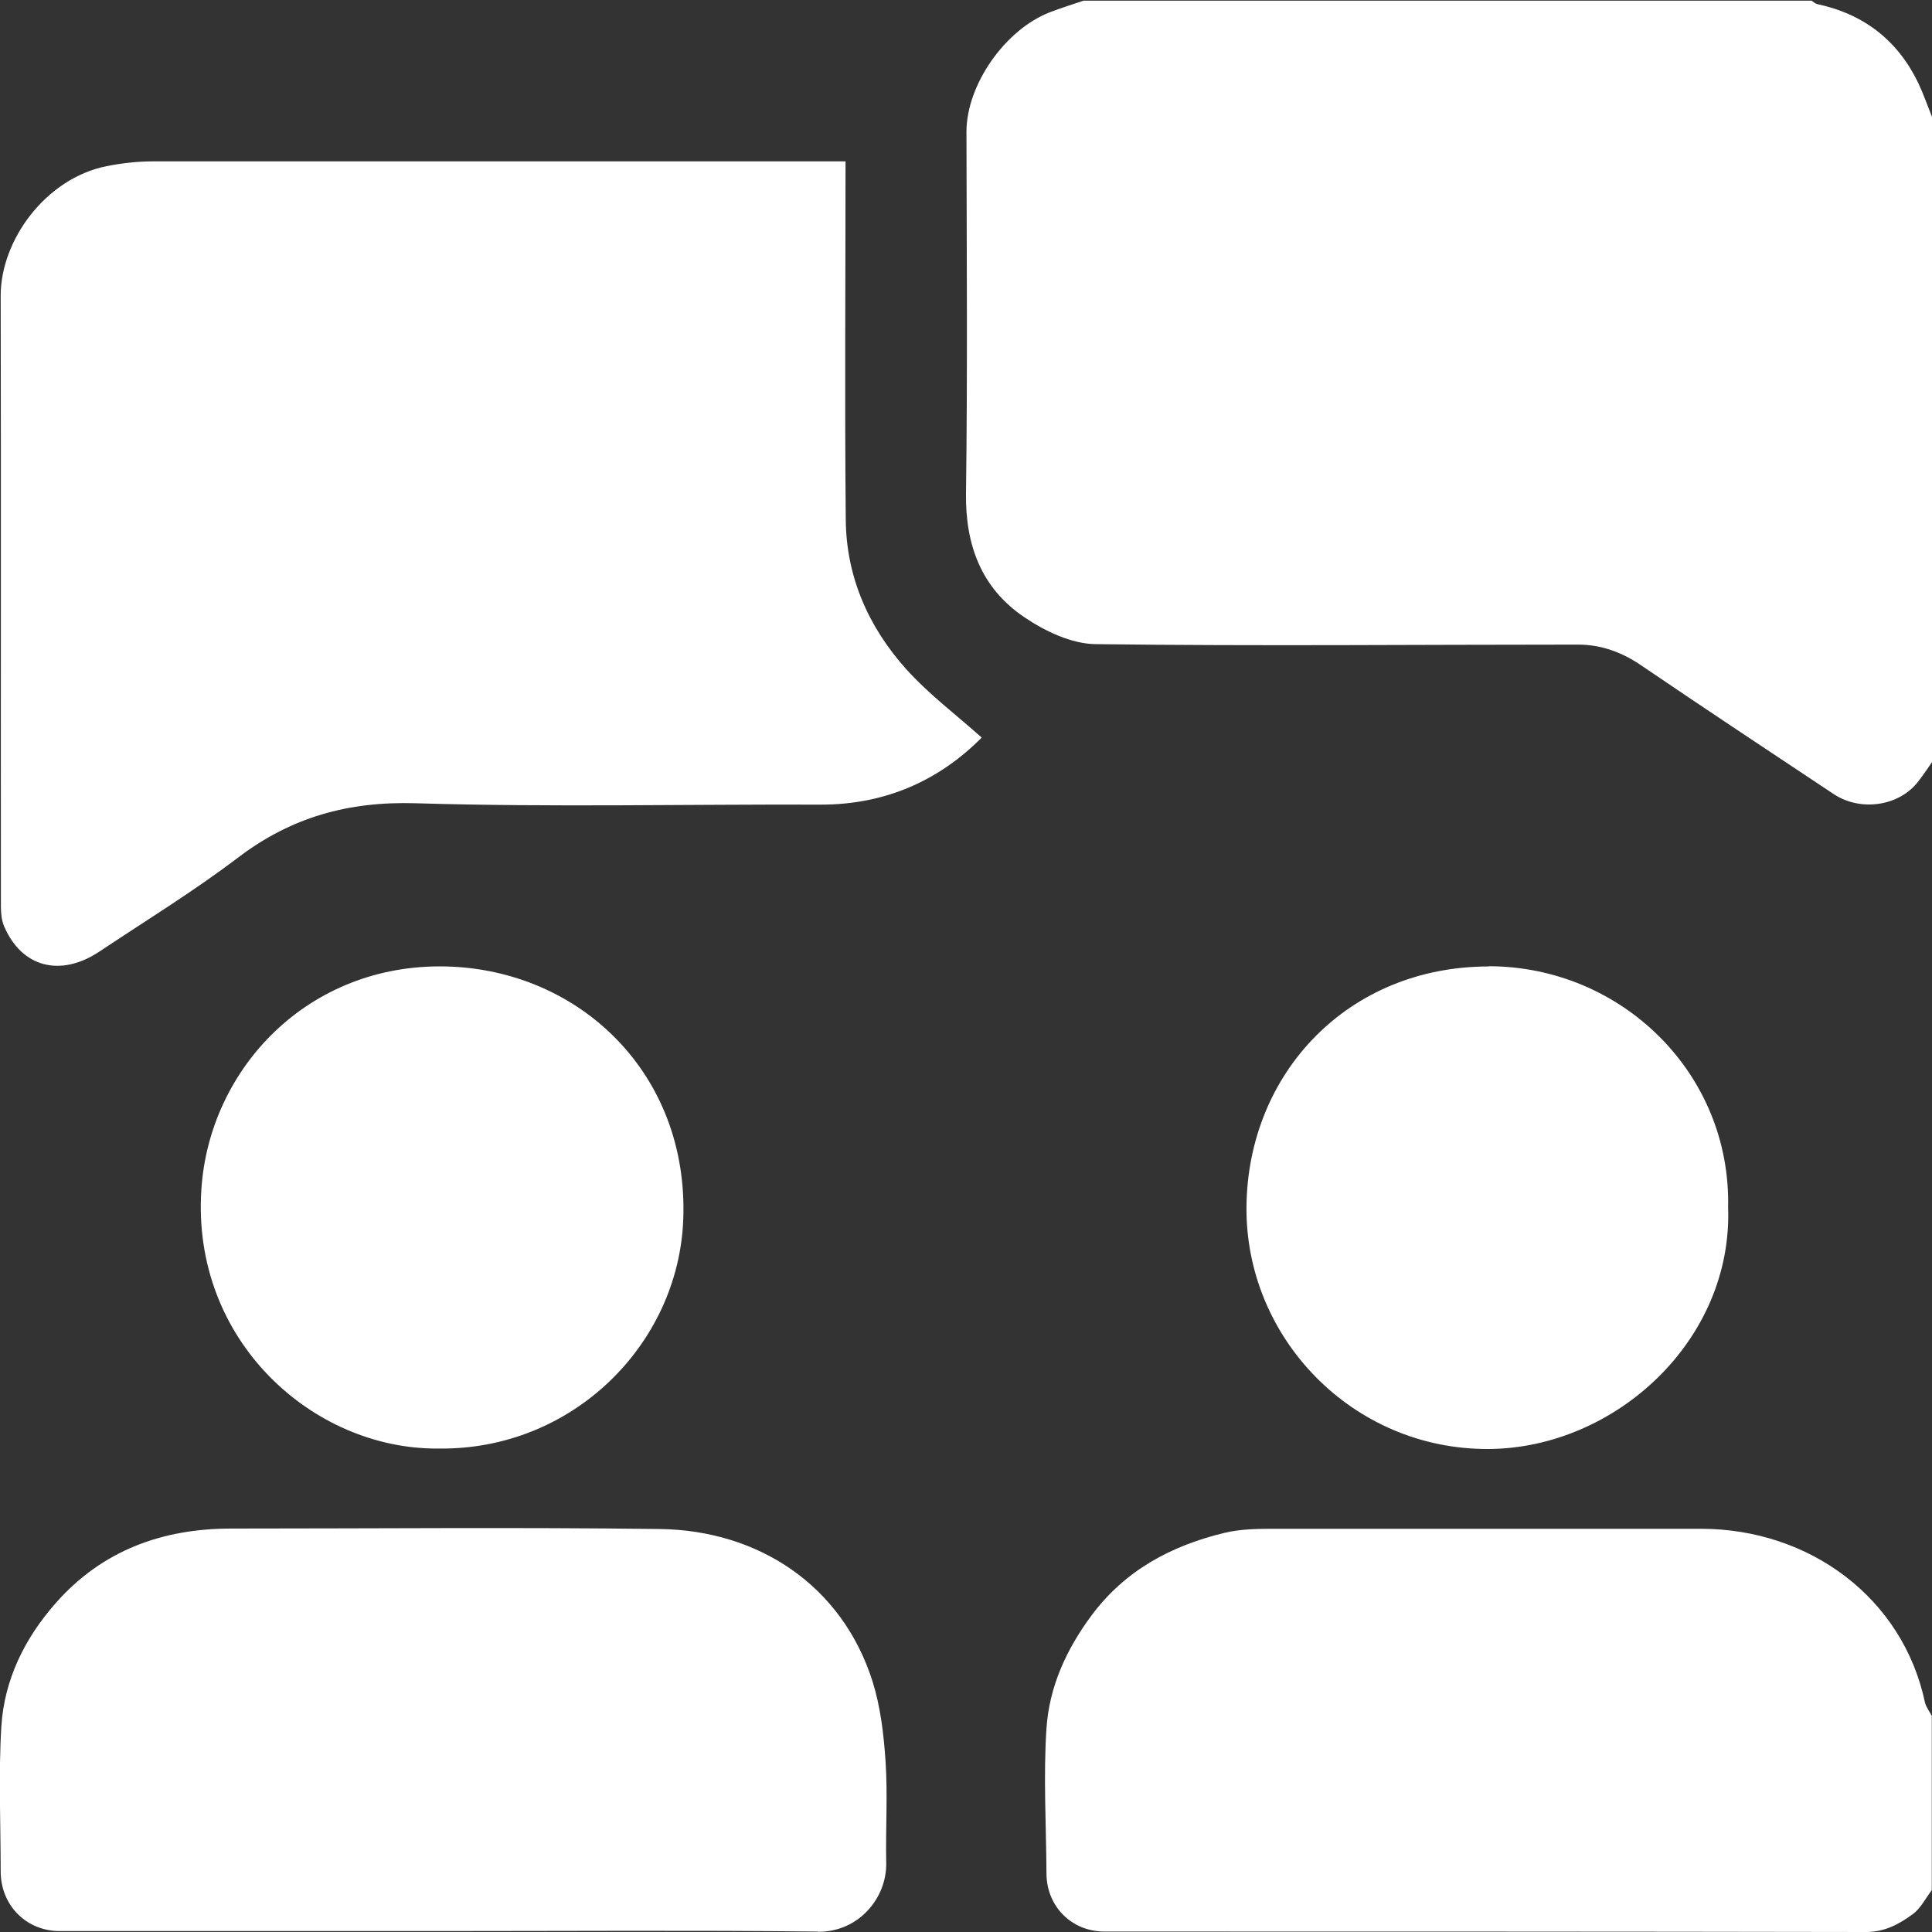 <?xml version="1.0" encoding="UTF-8"?> <svg xmlns="http://www.w3.org/2000/svg" id="Layer_1" viewBox="0 0 85 85"><rect x="0" y="0" width="85" height="85" fill="#333333" stroke="none"/><defs><style>.cls-1{fill:#fff;stroke-width:0px;}</style></defs><path id="DuYpJl" class="cls-1" d="m85,33.53c-.19.28-.38.56-.59.83-.82,1.1-2.53,1.37-3.73.58-2.83-1.88-5.67-3.76-8.48-5.67-.85-.58-1.76-.91-2.78-.91-7.07,0-14.14.07-21.21-.02-1.06-.01-2.24-.57-3.15-1.19-1.88-1.27-2.59-3.16-2.56-5.44.07-5.3.03-10.61.02-15.91,0-2.07,1.7-4.5,3.67-5.26.49-.19.98-.34,1.48-.51,10.68,0,21.35,0,32.03,0,.08.05.16.13.25.15,2.05.44,3.54,1.59,4.45,3.48.23.49.41,1.01.61,1.51v28.38Zm0,41.98c-.1-.2-.26-.4-.31-.61-.97-4.59-5.07-7.64-9.86-7.64-6.22,0-12.44,0-18.66,0-.77,0-1.56,0-2.3.18-2.32.56-4.35,1.63-5.83,3.61-1.12,1.5-1.88,3.16-2,5-.14,2.12-.01,4.25,0,6.38.01,1.45,1.11,2.55,2.55,2.55,11.17,0,22.34,0,33.51.02.83,0,1.46-.35,2.06-.79.35-.26.56-.7.83-1.05v-7.63ZM35.74,7.1c-9.68,0-19.36,0-29.03,0-.67,0-1.36.08-2.02.21C2.01,7.85.03,10.56.03,13.01c.02,8.96,0,17.92.01,26.88,0,.29.03.6.14.86.77,1.81,2.48,2.26,4.2,1.11,2.04-1.36,4.13-2.64,6.08-4.12,2.35-1.79,4.86-2.49,7.84-2.4,5.94.18,11.89.04,17.83.06,2.86,0,5.22-1.09,7.06-2.95-1.13-1.01-2.33-1.91-3.32-3.01-1.66-1.85-2.64-4.06-2.66-6.58-.05-5.2-.01-10.4-.01-15.76h-1.47Zm.24,77.89c1.79.02,3.04-1.48,3.01-3.03-.03-1.49.07-2.99-.03-4.48-.08-1.18-.22-2.38-.57-3.5-1.34-4.23-5.02-6.66-9.38-6.71-6.27-.08-12.55-.02-18.83-.02-3.04,0-5.68.96-7.72,3.27-1.37,1.55-2.27,3.37-2.4,5.43-.13,2.12-.03,4.26-.03,6.38,0,1.5,1.13,2.63,2.6,2.63,5.56,0,11.11,0,16.67,0,5.56,0,11.11-.04,16.67.02Zm-5.92-31.33c.25-6.43-4.57-11-10.44-11.14-6.06-.14-10.41,4.49-10.76,9.8-.45,6.67,4.92,11.45,10.41,11.41,5.92.09,10.58-4.59,10.79-10.07Zm35.44-11.14c-6.19,0-10.6,4.69-10.66,10.56-.06,5.78,4.67,10.7,10.65,10.67,5.55-.03,10.75-4.76,10.54-10.63.13-5.89-4.68-10.6-10.53-10.61Z"></path></svg> 